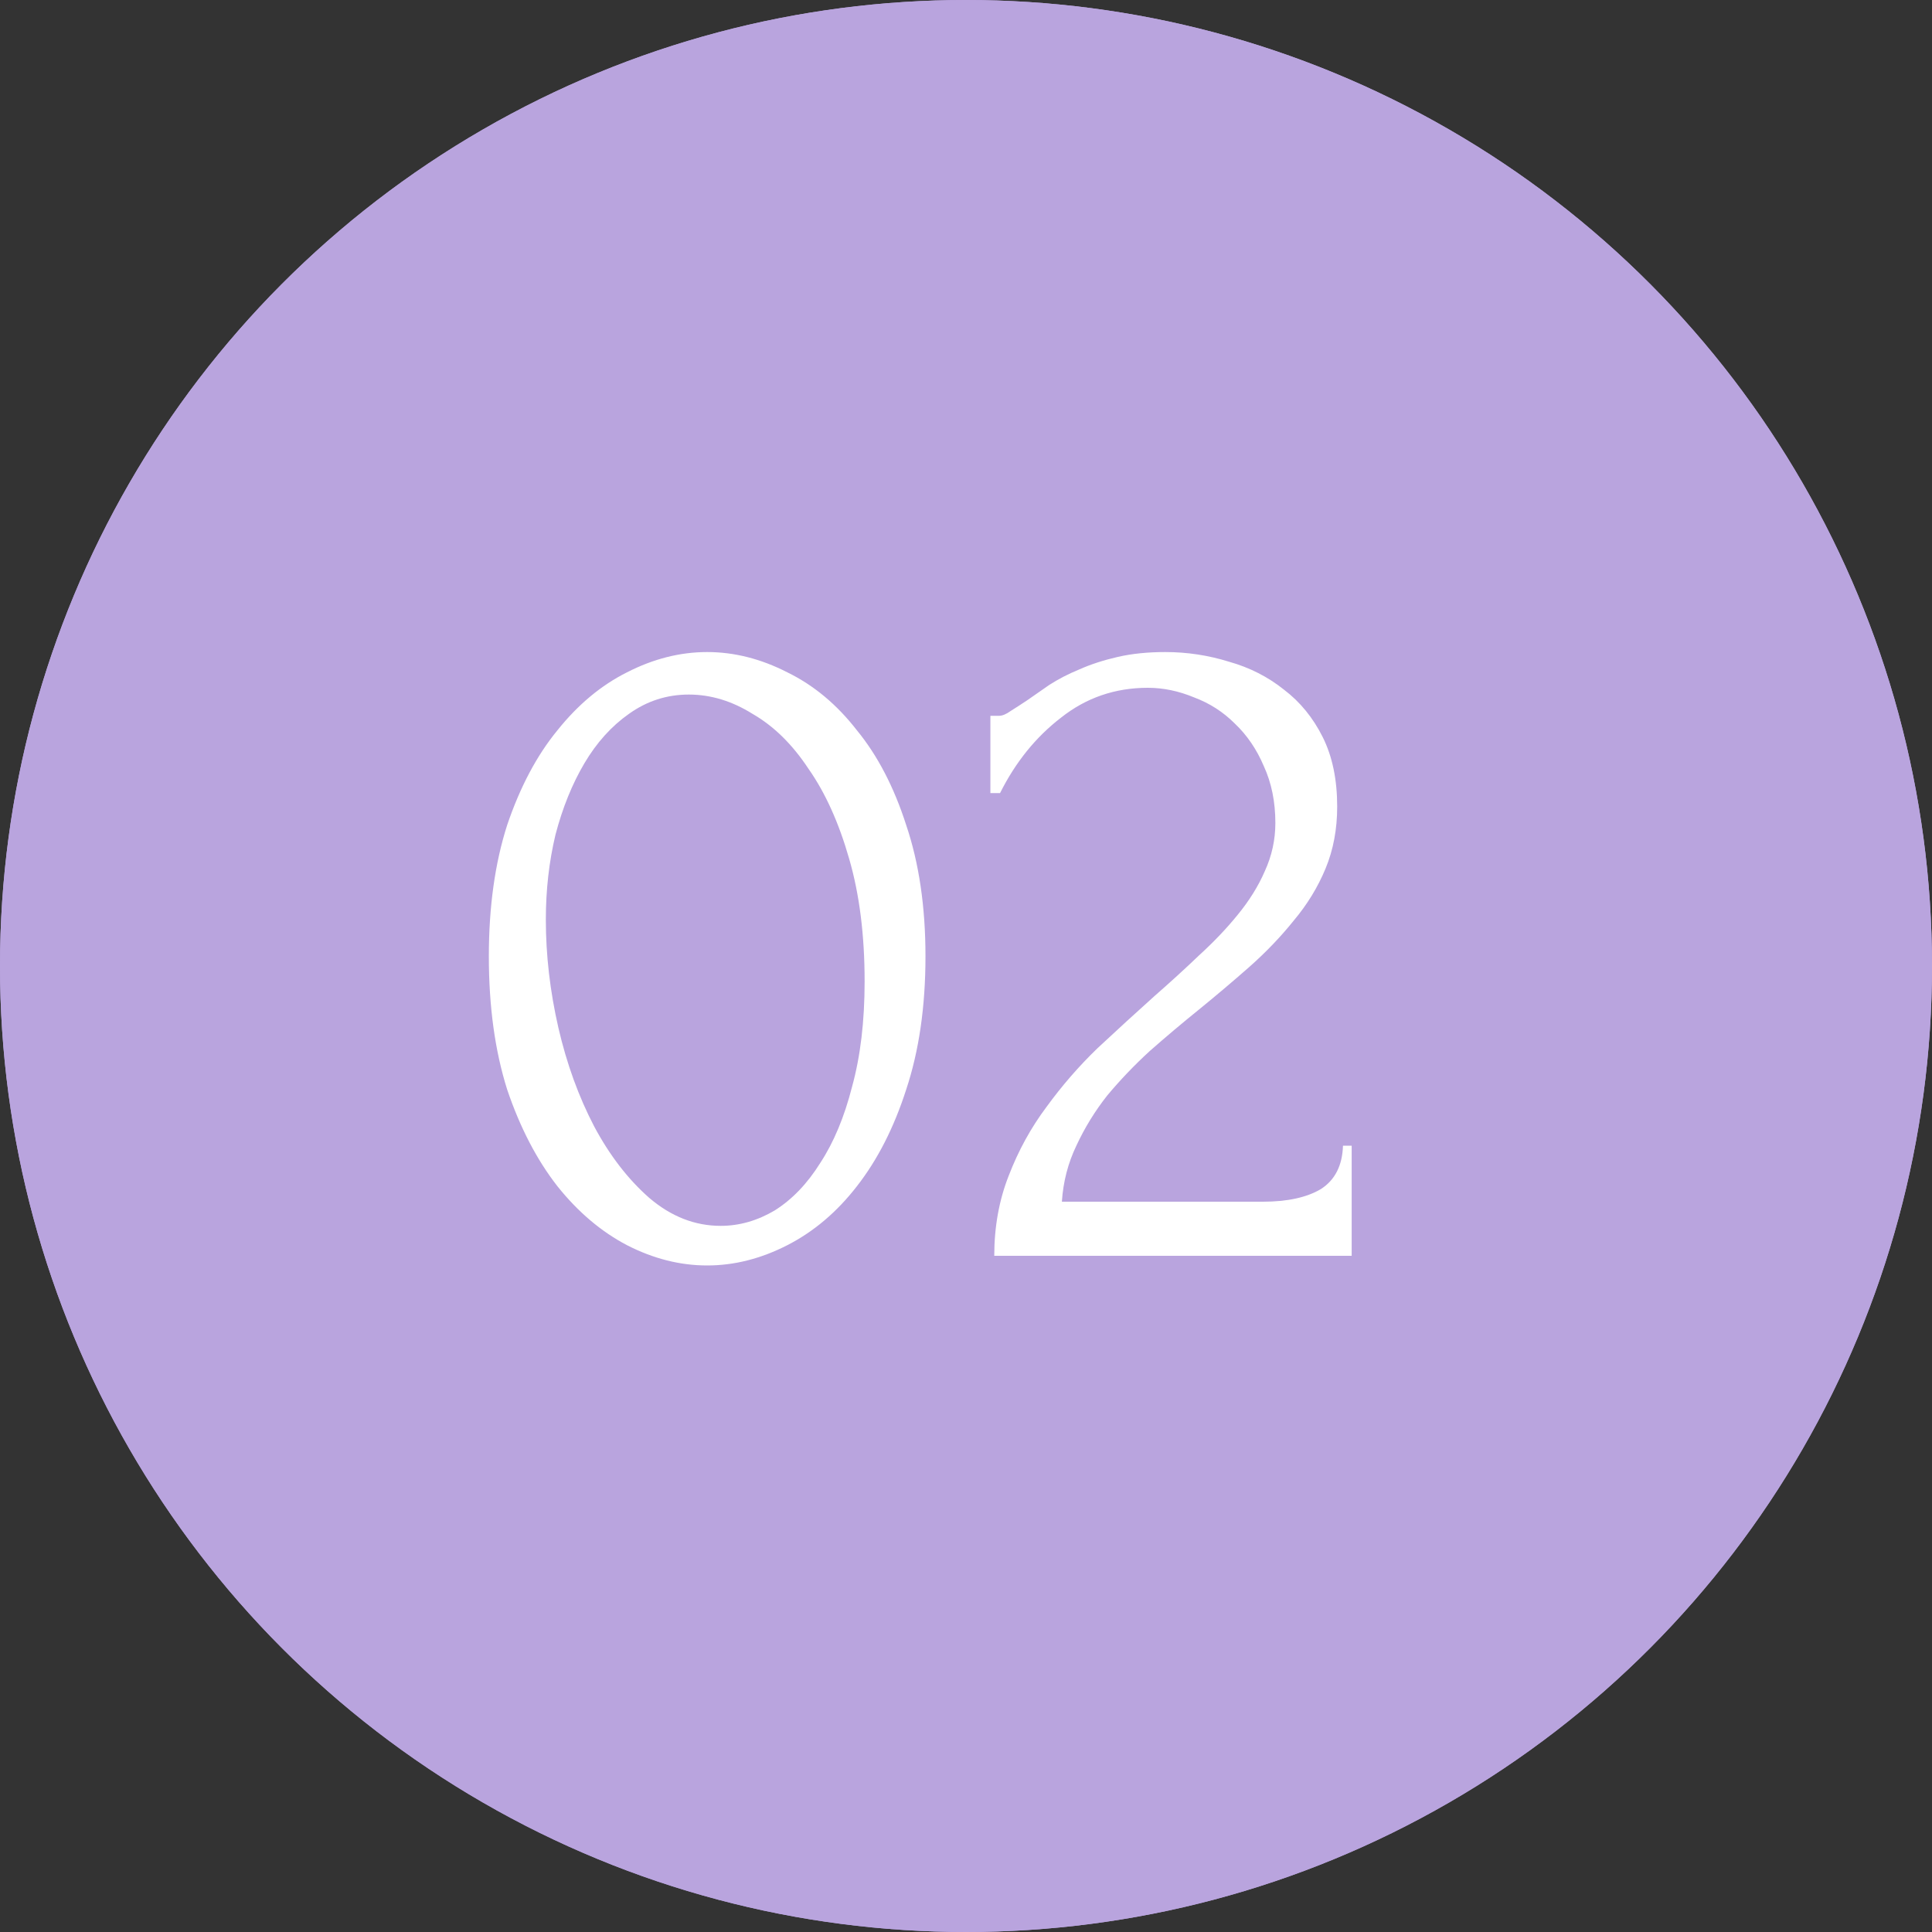<?xml version="1.0" encoding="UTF-8"?> <svg xmlns="http://www.w3.org/2000/svg" width="40" height="40" viewBox="0 0 40 40" fill="none"><rect x="0" y="0" width="40" height="40" fill="#333333" stroke="none"/><circle cx="20" cy="20" r="20" fill="#B9A4DE"></circle><circle cx="20" cy="20" r="20" fill="#B9A4DE"></circle><path d="M10.121 19.8C10.121 18.773 10.248 17.867 10.501 17.08C10.768 16.293 11.114 15.64 11.541 15.12C11.967 14.587 12.447 14.187 12.981 13.92C13.527 13.64 14.081 13.5 14.641 13.5C15.201 13.5 15.754 13.64 16.301 13.92C16.848 14.187 17.328 14.587 17.741 15.12C18.168 15.64 18.508 16.293 18.761 17.08C19.027 17.867 19.161 18.773 19.161 19.8C19.161 20.84 19.027 21.76 18.761 22.56C18.508 23.347 18.168 24.013 17.741 24.56C17.328 25.093 16.848 25.5 16.301 25.78C15.754 26.06 15.201 26.2 14.641 26.2C14.081 26.2 13.527 26.06 12.981 25.78C12.447 25.5 11.967 25.093 11.541 24.56C11.114 24.013 10.768 23.347 10.501 22.56C10.248 21.76 10.121 20.84 10.121 19.8ZM17.901 20.32C17.901 19.36 17.794 18.513 17.581 17.78C17.367 17.033 17.087 16.413 16.741 15.92C16.407 15.413 16.021 15.033 15.581 14.78C15.154 14.513 14.714 14.38 14.261 14.38C13.807 14.38 13.394 14.513 13.021 14.78C12.661 15.033 12.354 15.373 12.101 15.8C11.848 16.227 11.648 16.72 11.501 17.28C11.367 17.84 11.301 18.427 11.301 19.04C11.301 19.773 11.387 20.52 11.561 21.28C11.734 22.027 11.981 22.707 12.301 23.32C12.621 23.92 13.001 24.413 13.441 24.8C13.894 25.187 14.387 25.38 14.921 25.38C15.307 25.38 15.681 25.273 16.041 25.06C16.401 24.833 16.714 24.507 16.981 24.08C17.261 23.653 17.481 23.127 17.641 22.5C17.814 21.873 17.901 21.147 17.901 20.32ZM20.505 14.82H20.685C20.752 14.82 20.832 14.787 20.925 14.72C21.032 14.653 21.145 14.58 21.265 14.5C21.398 14.407 21.552 14.3 21.725 14.18C21.912 14.06 22.118 13.953 22.345 13.86C22.585 13.753 22.852 13.667 23.145 13.6C23.438 13.533 23.765 13.5 24.125 13.5C24.578 13.5 25.018 13.567 25.445 13.7C25.872 13.82 26.252 14.013 26.585 14.28C26.918 14.533 27.185 14.86 27.385 15.26C27.585 15.66 27.685 16.14 27.685 16.7C27.685 17.167 27.605 17.593 27.445 17.98C27.285 18.367 27.065 18.727 26.785 19.06C26.518 19.393 26.212 19.713 25.865 20.02C25.532 20.313 25.185 20.607 24.825 20.9C24.478 21.18 24.138 21.467 23.805 21.76C23.485 22.053 23.192 22.36 22.925 22.68C22.672 23 22.458 23.347 22.285 23.72C22.112 24.08 22.012 24.467 21.985 24.88H26.145C26.652 24.88 27.052 24.793 27.345 24.62C27.638 24.433 27.792 24.133 27.805 23.72H27.985V26H20.585C20.585 25.4 20.685 24.847 20.885 24.34C21.085 23.82 21.345 23.347 21.665 22.92C21.985 22.48 22.338 22.073 22.725 21.7C23.125 21.327 23.518 20.967 23.905 20.62C24.225 20.34 24.532 20.06 24.825 19.78C25.132 19.5 25.398 19.22 25.625 18.94C25.865 18.647 26.052 18.347 26.185 18.04C26.332 17.72 26.405 17.387 26.405 17.04C26.405 16.6 26.325 16.207 26.165 15.86C26.018 15.513 25.818 15.22 25.565 14.98C25.325 14.74 25.045 14.56 24.725 14.44C24.405 14.307 24.085 14.24 23.765 14.24C23.085 14.24 22.485 14.447 21.965 14.86C21.445 15.26 21.025 15.78 20.705 16.42H20.505V14.82Z" fill="white"></path></svg> 